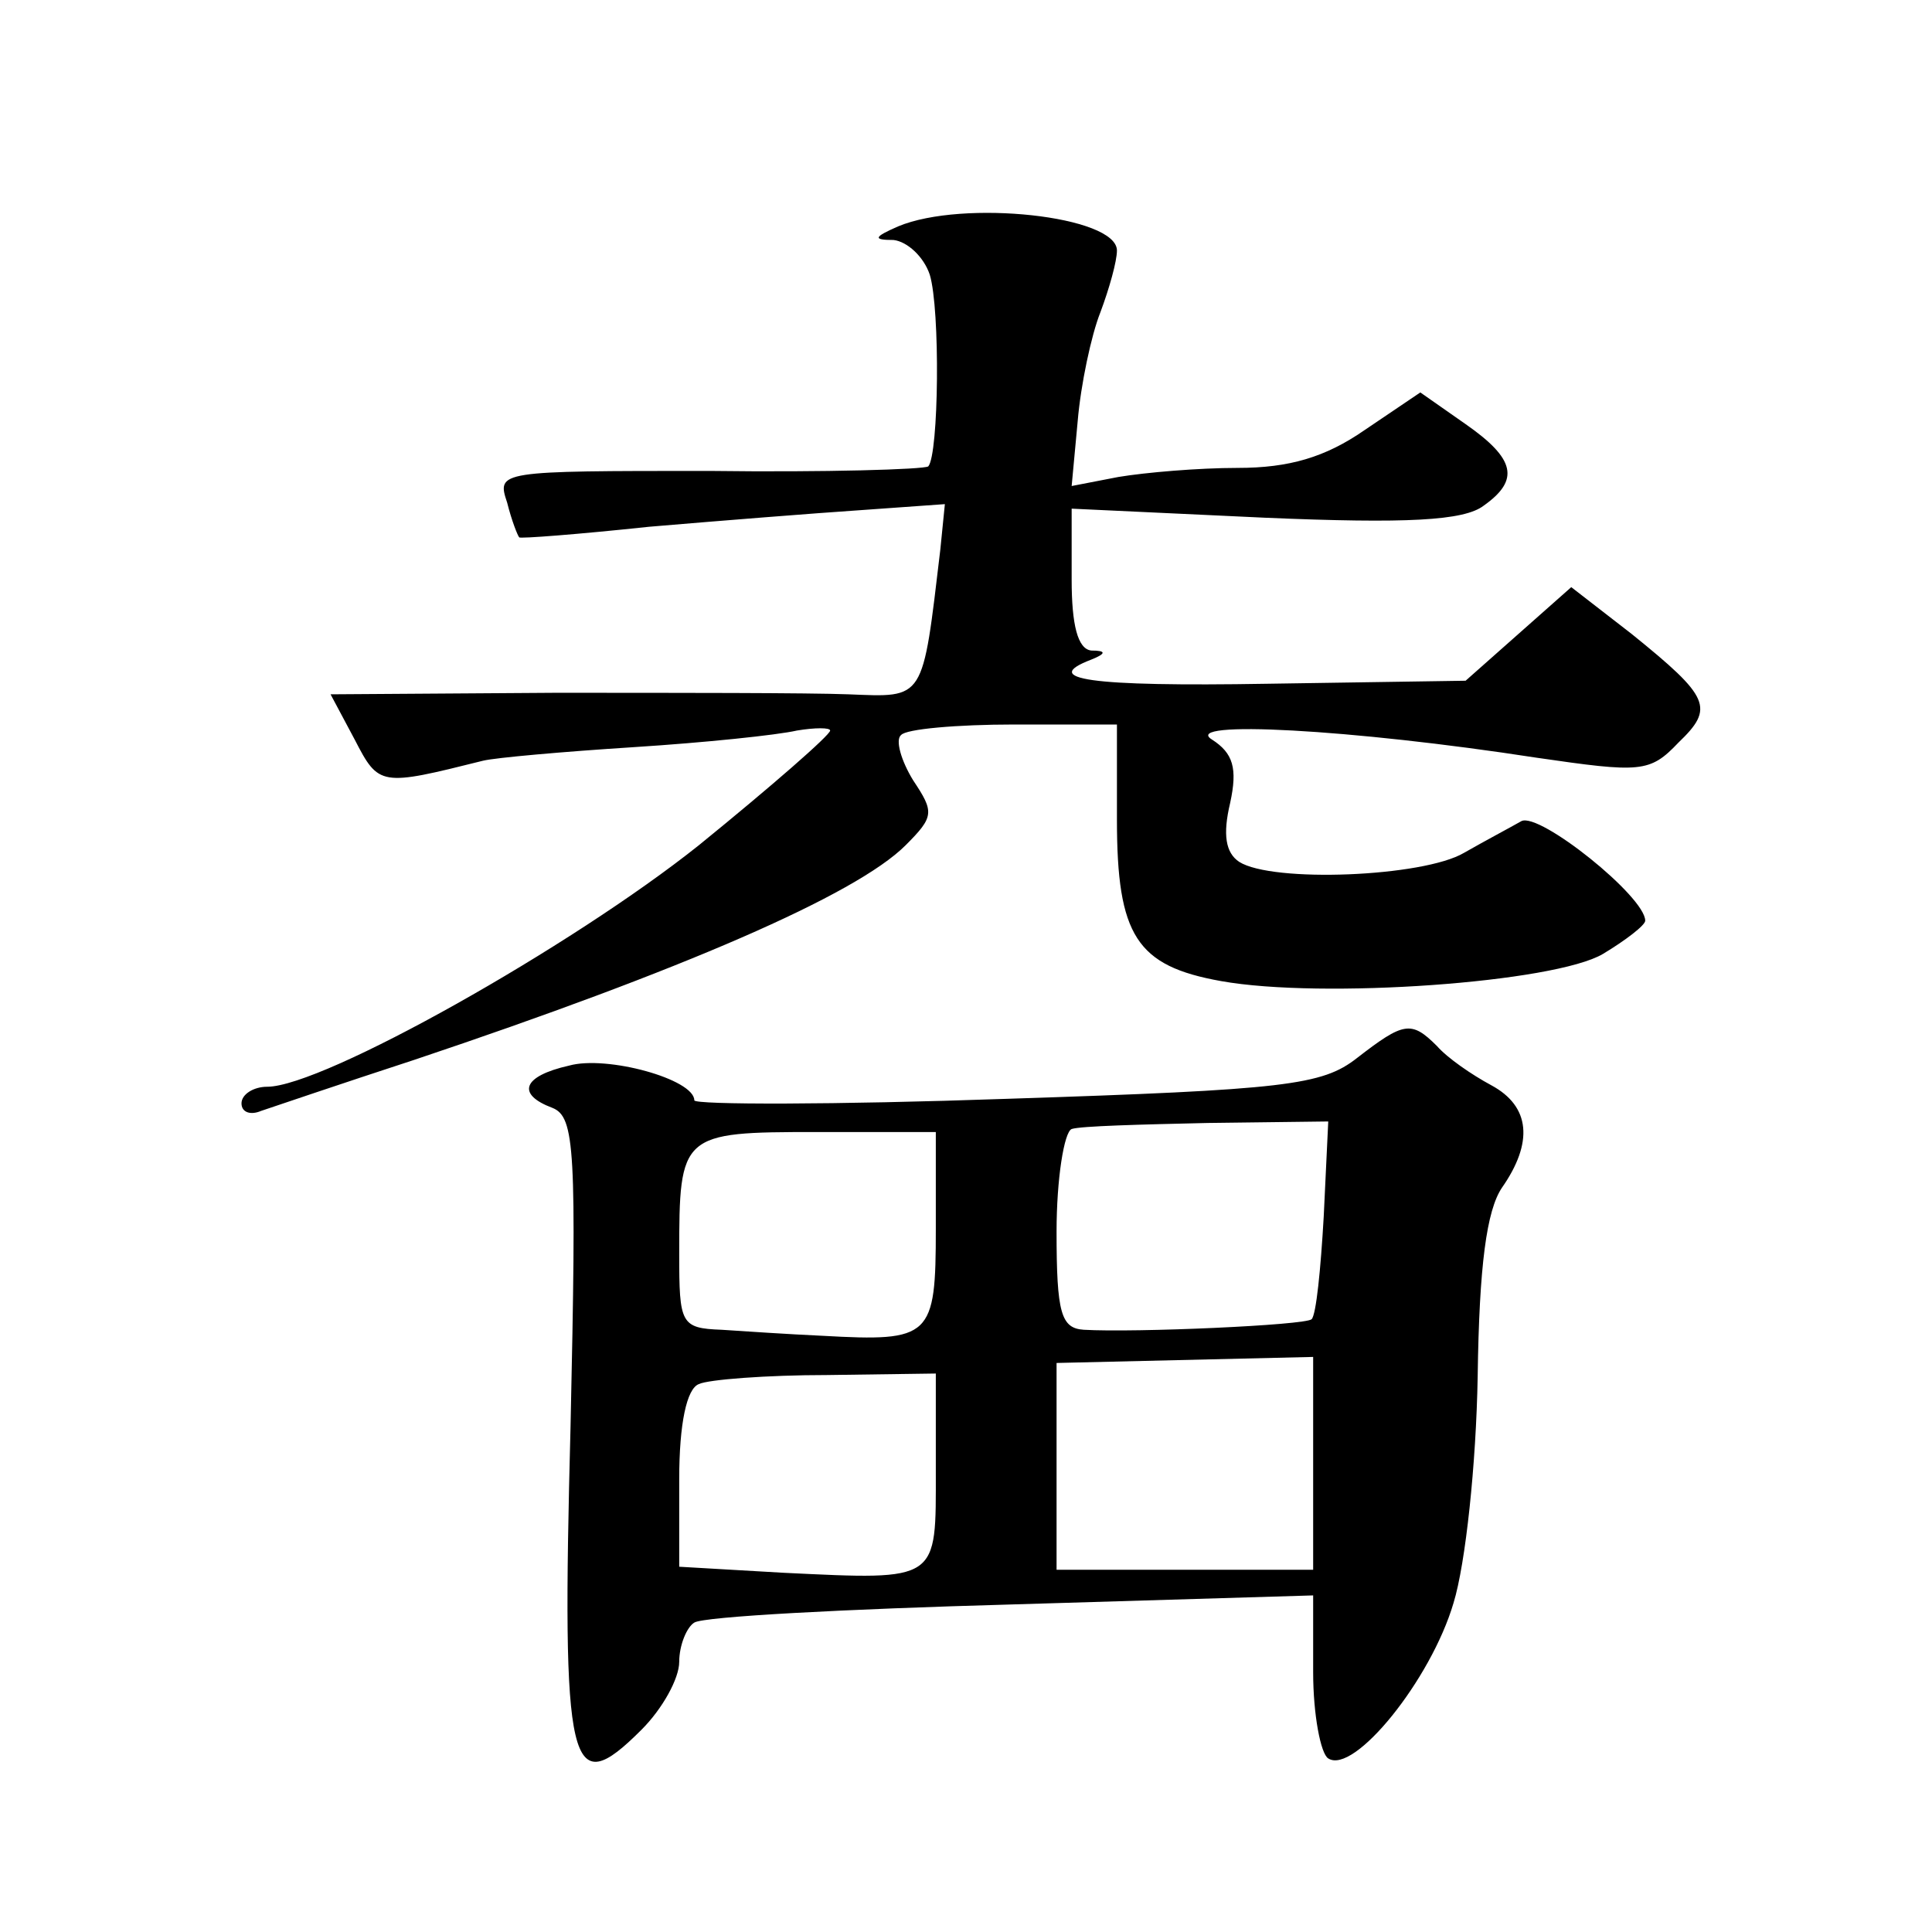 <?xml version="1.0" standalone="no"?>
<!DOCTYPE svg PUBLIC "-//W3C//DTD SVG 20010904//EN"
 "http://www.w3.org/TR/2001/REC-SVG-20010904/DTD/svg10.dtd">
<svg version="1.0" xmlns="http://www.w3.org/2000/svg"
 width="128pt" height="128pt" viewBox="0 0 128 128"
 preserveAspectRatio="xMidYMid meet">
<g transform="translate(0,128) scale(0.1,-0.1)"
fill="#0" stroke="none">
<path d="M595 1130 c-16 -7 -17 -9 -3 -9 9 -1 20 -11 24 -23 7 -23 6 -119 -1 -127
-3 -2 -68 -4 -145 -3 -140 0 -141 0 -134 -21 3 -12 7 -22 8 -23 0 -1 39 2 86 7
47 4 110 9 140 11 l56 4 -3 -30 c-12 -101 -10 -98 -61 -96 -26 1 -113 1 -195 1
l-148 -1 16 -30 c16 -31 17 -31 85 -14 8 2 53 6 100 9 47 3 95 8 108 11 12 2 22
2 22 0 0 -3 -39 -37 -87 -76 -84 -67 -249 -160 -286 -160 -9 0 -17 -5 -17 -11 0
-6 6 -8 13 -5 6 2 53 18 102 34 176 59 292 109 325 142 19 19 19 22 5 43 -8 13
-12 27 -8 30 3 4 37 7 75 7 l68 0 0 -63 c0 -77 13 -97 69 -107 67 -12 221 -1 253
18 15 9 28 19 28 22 0 16 -70 72 -82 66 -7 -4 -24 -13 -38 -21 -27 -16 -127 -20
-149 -6 -9 6 -11 18 -6 39 5 23 2 33 -12 42 -21 13 92 7 215 -12 69 -10 75 -10
94 10 24 23 21 30 -31 72 l-40 31 -35 -31 -35 -31 -131 -2 c-119 -2 -151 3 -117
16 10 4 10 6 0 6 -9 1 -13 17 -13 47 l0 47 128 -6 c94 -4 132 -2 145 8 24 17 21
31 -12 54 l-30 21 -37 -25 c-26 -18 -50 -25 -84 -25 -26 0 -61 -3 -79 -6 l-31 -6
4 43 c2 24 9 57 15 72 6 16 11 34 11 41 0 23 -102 34 -145 16z M899 579 c-23 -18
-47 -21 -232 -27 -114 -4 -207 -4 -207 -1 0 14 -58 30 -83 23 -31 -7 -35 -19 -11
-28 15 -6 16 -28 12 -211 -6 -229 -1 -249 47 -201 14 14 25 34 25 45 0 11 5 23
10 26 6 4 101 9 210 12 l200 6 0 -51 c0 -28 5 -54 10 -57 17 -11 68 52 83 103 8
26 15 92 16 150 1 74 6 110 16 125 21 30 19 54 -7 68 -13 7 -29 18 -36 26 -17 17
-22 16 -53 -8z m-22 -105 c-2 -35 -5 -65 -8 -68 -4 -4 -117 -9 -151 -7 -15 1 -18
11 -18 65 0 35 5 66 10 68 6 2 46 3 90 4 l80 1 -3 -63z m-257 -8 c0 -72 -3 -75
-75 -71 -22 1 -52 3 -67 4 -27 1 -28 4 -28 50 0 80 1 81 91 81 l79 0 0 -64z m250
-155 l0 -71 -85 0 -85 0 0 69 0 68 85 2 85 2 0 -70z m-250 -5 c0 -74 3 -73 -101
-68 l-69 4 0 58 c0 37 5 60 13 63 6 3 45 6 85 6 l72 1 0 -64z"/>
</g>
</svg>
